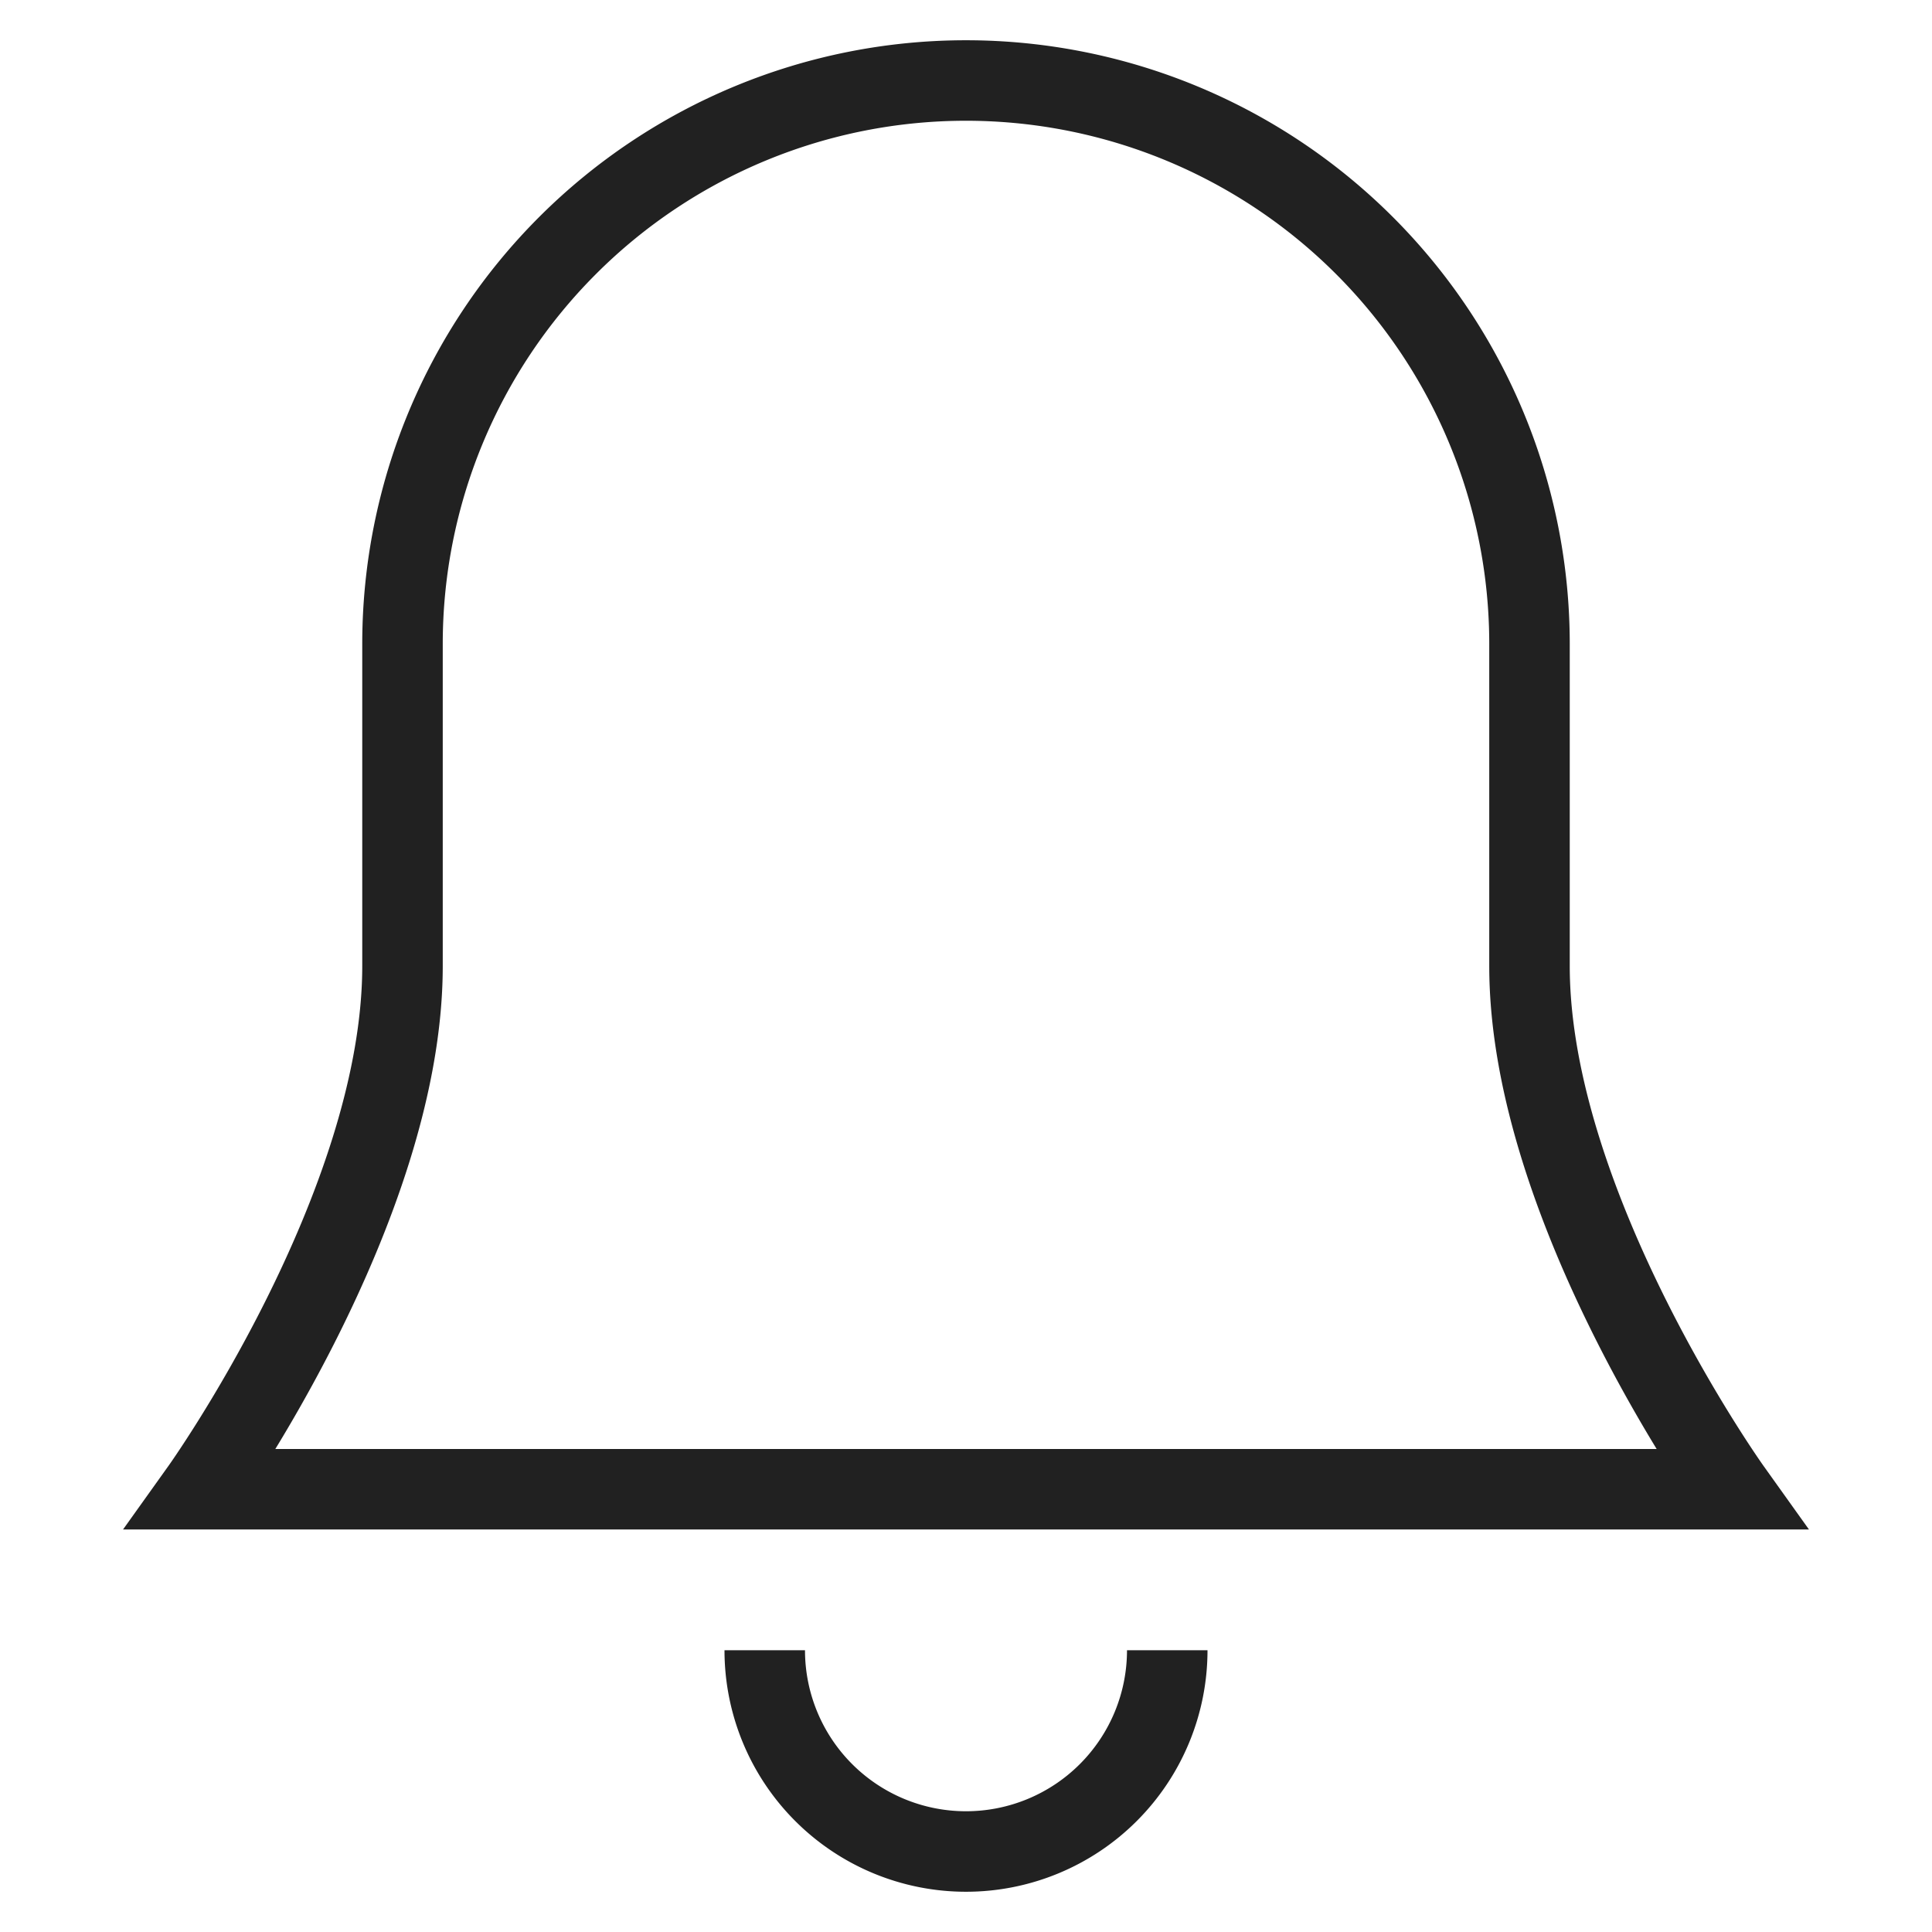 <svg xmlns="http://www.w3.org/2000/svg" height="48" width="48" viewBox="0 0 48 48"><title>alarm</title><g stroke-linejoin="miter" fill="#212121" stroke-linecap="butt" class="nc-icon-wrapper"><path d="M43,37s-5-7-5-13V16A14,14,0,0,0,24,2h0A14,14,0,0,0,10,16v8c0,6-5,13-5,13Z" fill="none" stroke="#212121" stroke-linecap="square" stroke-miterlimit="10" stroke-width="2"></path><path data-cap="butt" data-color="color-2" d="M29,41a5,5,0,0,1-10,0" fill="none" stroke="#212121" stroke-miterlimit="10" stroke-width="2"></path></g></svg>